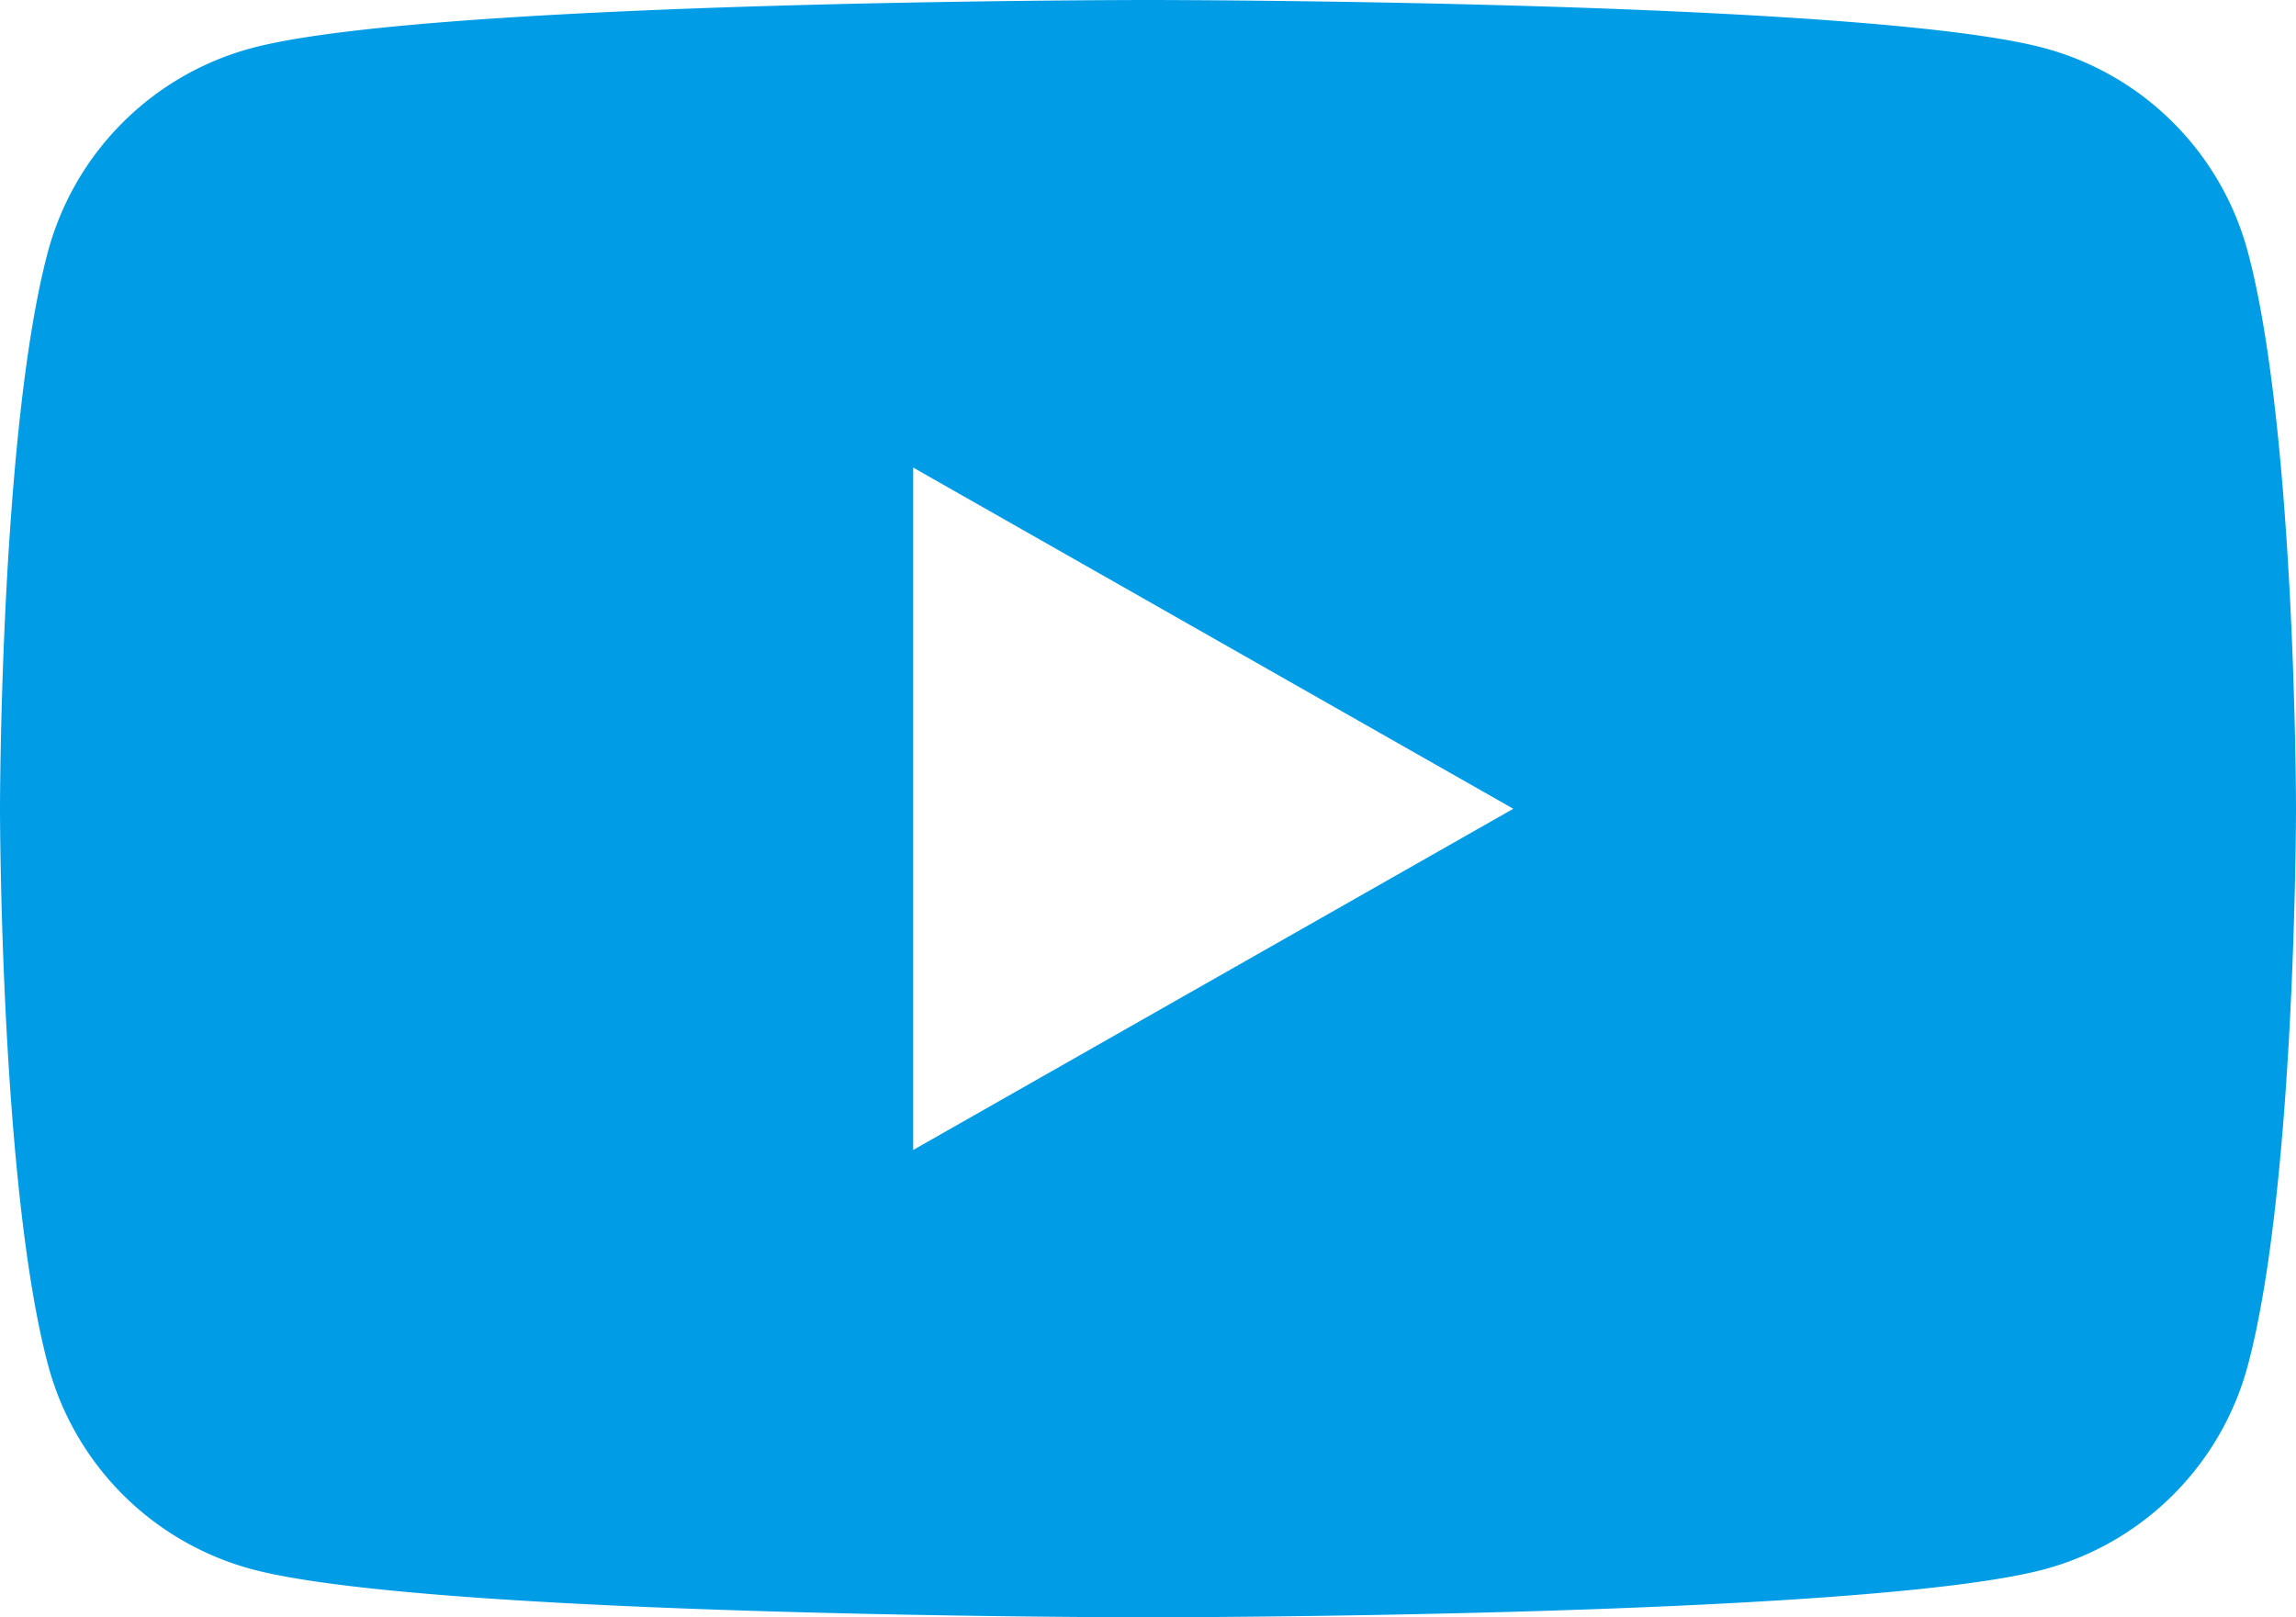 <?xml version="1.0" encoding="UTF-8"?> <svg xmlns="http://www.w3.org/2000/svg" viewBox="0 0 316.22 222.79"> <defs> <style>.cls-1{fill:#009de6;}</style> </defs> <g id="Слой_2" data-name="Слой 2"> <g id="Слой_1-2" data-name="Слой 1"> <path class="cls-1" d="M309.61,34.79A39.73,39.73,0,0,0,281.66,6.65C257,0,158.11,0,158.11,0S59.23,0,34.57,6.65a39.74,39.74,0,0,0-28,28.14C0,59.61,0,111.4,0,111.4S0,163.18,6.61,188a39.74,39.74,0,0,0,28,28.14c24.66,6.65,123.54,6.65,123.54,6.65s98.89,0,123.55-6.65A39.73,39.73,0,0,0,309.61,188c6.61-24.82,6.61-76.6,6.61-76.6S316.22,59.61,309.61,34.79ZM125.77,158.41v-94l82.65,47Z"></path> </g> </g> </svg> 